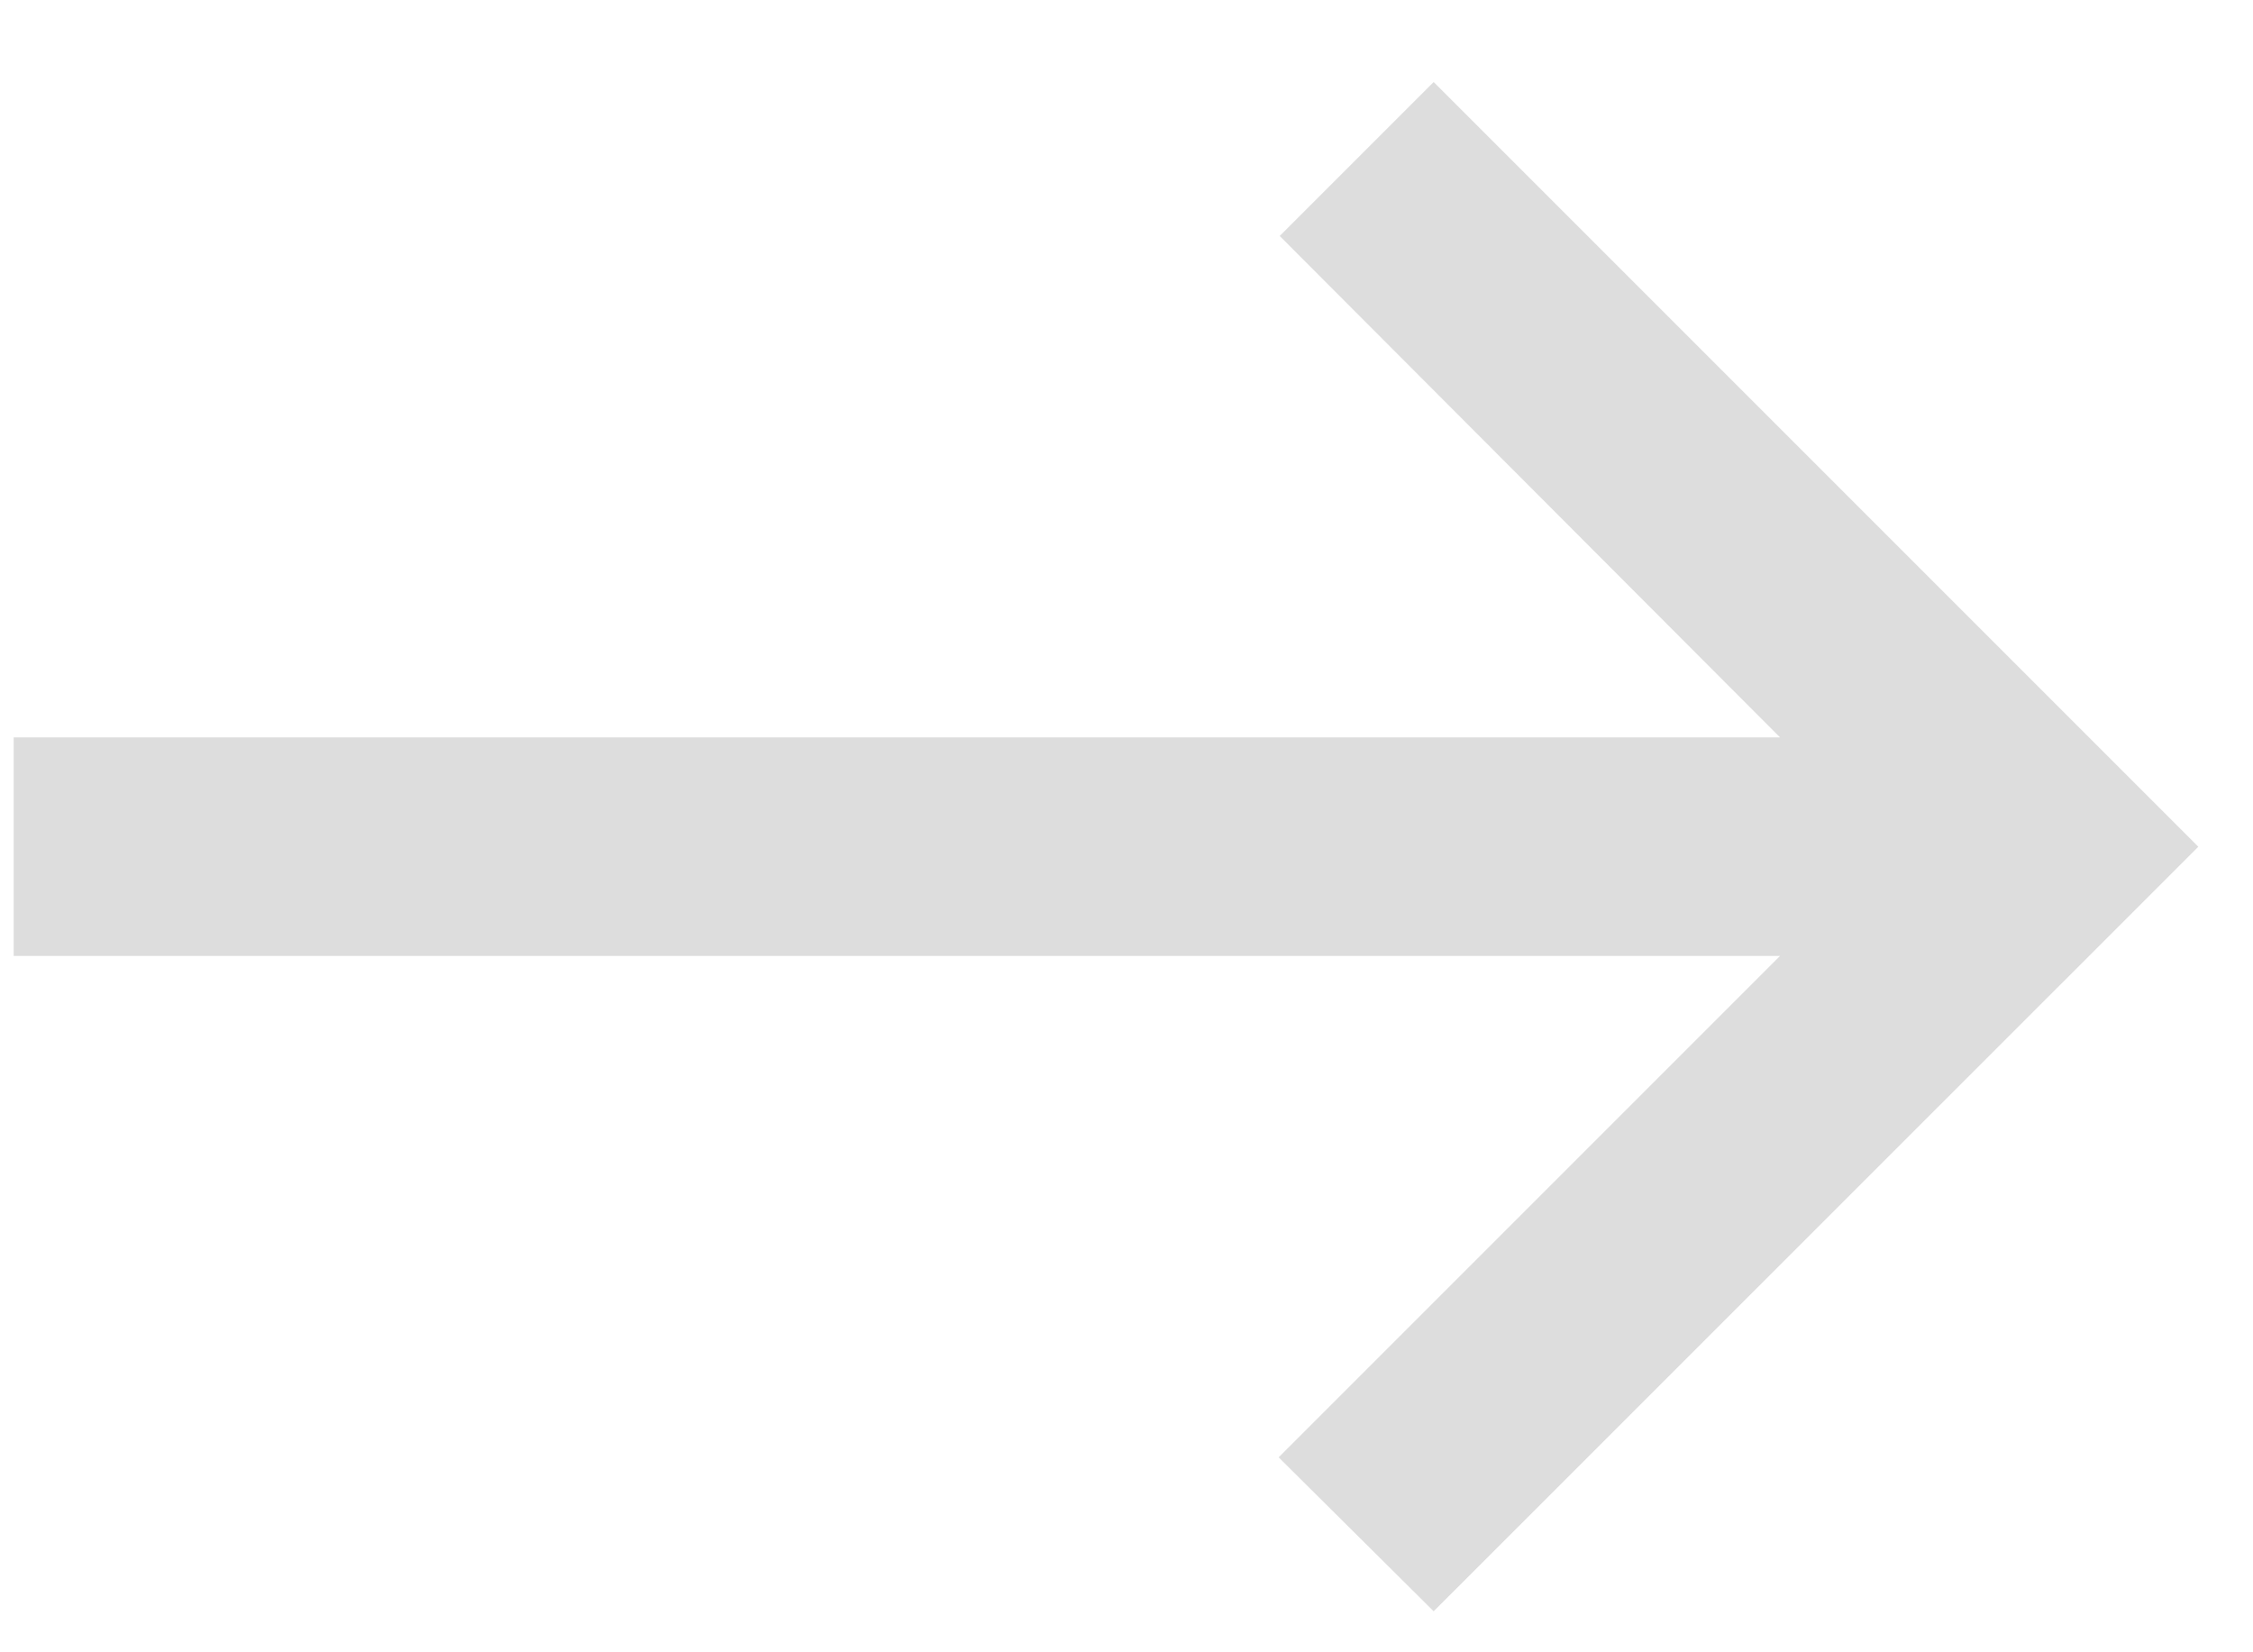<svg width="15" height="11" viewBox="0 0 15 11" fill="none" xmlns="http://www.w3.org/2000/svg">
<path d="M9.545 0.546L8.52 1.571L11.851 4.909H0.091V6.364H11.851L8.513 9.702L9.545 10.727L14.636 5.637L9.545 0.546Z" fill="#DDDDDD"/>
</svg>
